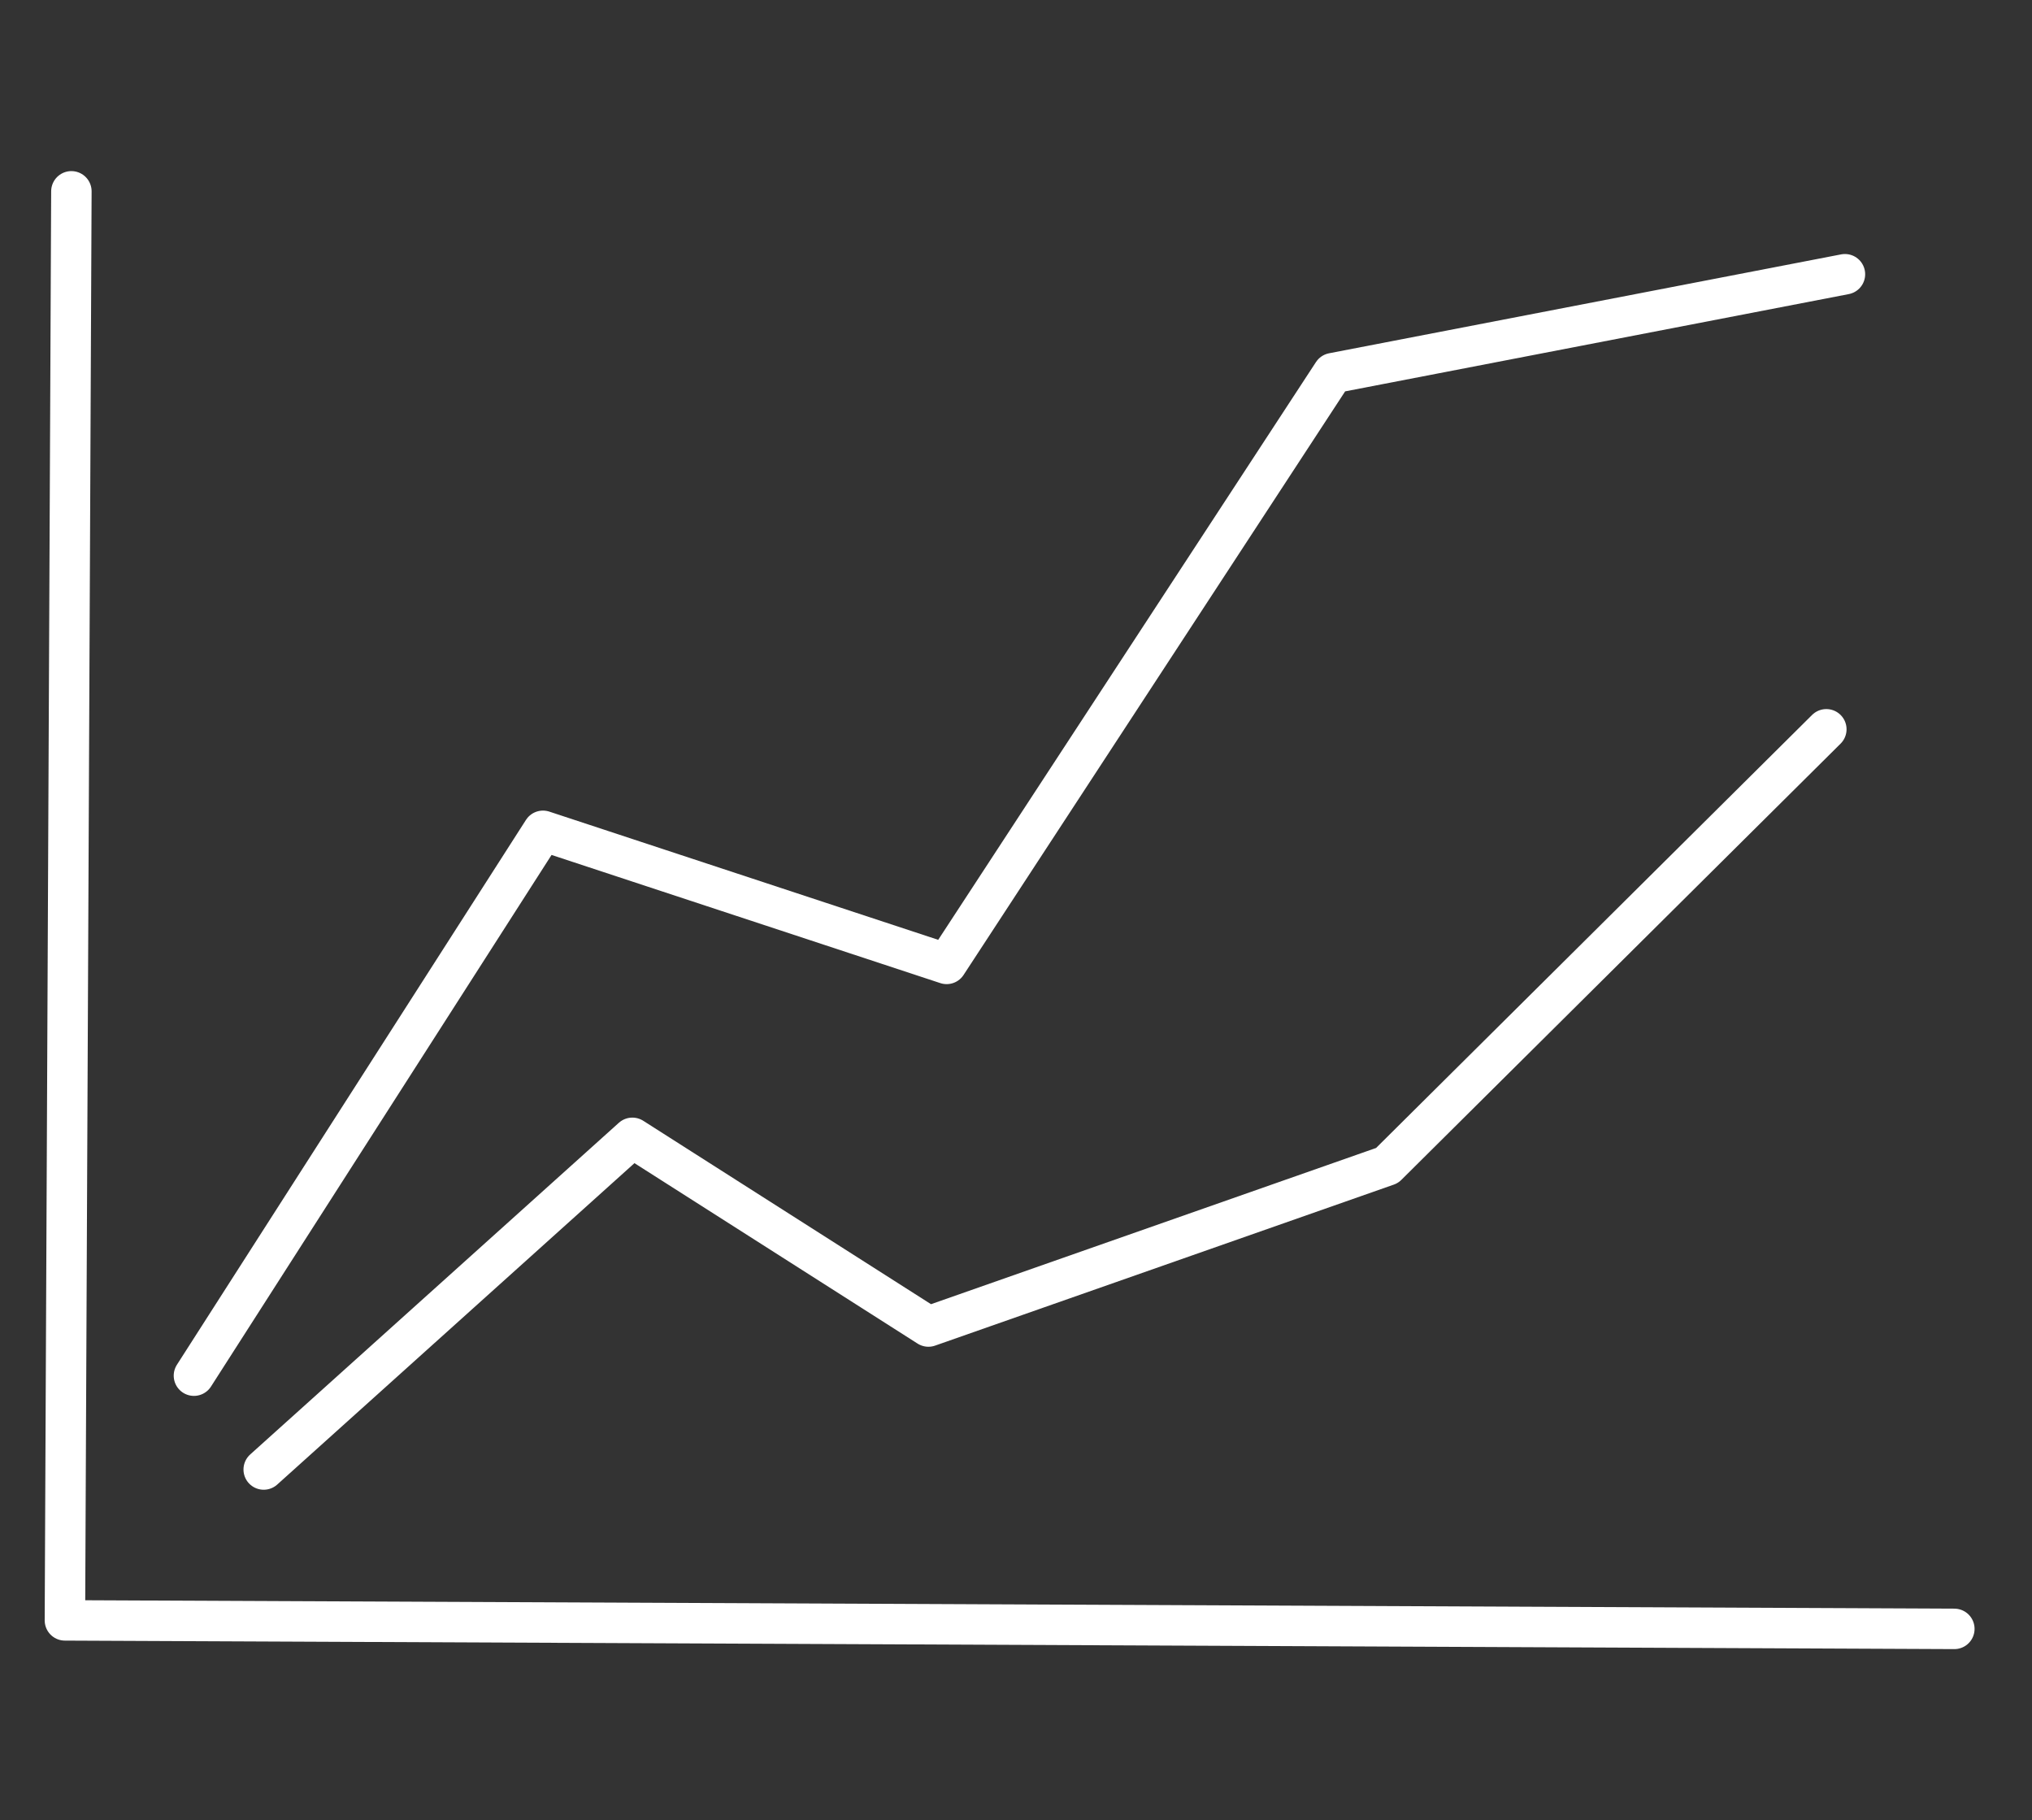 <svg xmlns="http://www.w3.org/2000/svg" xmlns:xlink="http://www.w3.org/1999/xlink" id="Capa_1" data-name="Capa 1" viewBox="0 0 100.48 90"><rect x="0" y="0" width="100.48" height="90" fill="#333333" stroke="none"/><defs><style>.cls-1,.cls-2{fill:none;}.cls-2{stroke:#fff;stroke-linecap:round;stroke-linejoin:round;stroke-width:2px;}.cls-3{clip-path:url(#clip-path);}.cls-4{fill:#d8b446;}</style><clipPath id="clip-path"><rect class="cls-1" x="249.91" y="125.25" width="355.81" height="336.73" rx="38.3"></rect></clipPath></defs><title>Recursos</title><polyline class="cls-2" points="3.53 9.46 3.21 80.12 96.64 80.54"></polyline><polyline class="cls-2" points="9.59 68.02 26.85 41.08 46.81 47.66 65.91 18.45 91.23 13.56"></polyline><polyline class="cls-2" points="13.04 72.66 31.27 56.26 45.91 65.59 68.59 57.63 90.31 36.06"></polyline><g class="cls-3"><path class="cls-4" d="M410.43,348.9,392.68,328h0c-5.19-6-10.34-12-15.75-18.24C294.74,214.32,192.75,95.73,66-51.84c-7.15-8.32-17.44-14-28-13.27-16.11,1.12-28.15,14-29.27,30L-6.06,174.14A317.44,317.44,0,0,0,68.31,401.28l17.75,20.91h0l15.75,18.25C184,535.86,286,654.45,412.72,802c7.15,8.31,17.44,14,28,13.26,16.11-1.11,28.15-14,29.27-29.94L484.8,576C490.61,493.73,482.05,425,410.43,348.9Z"></path></g></svg>